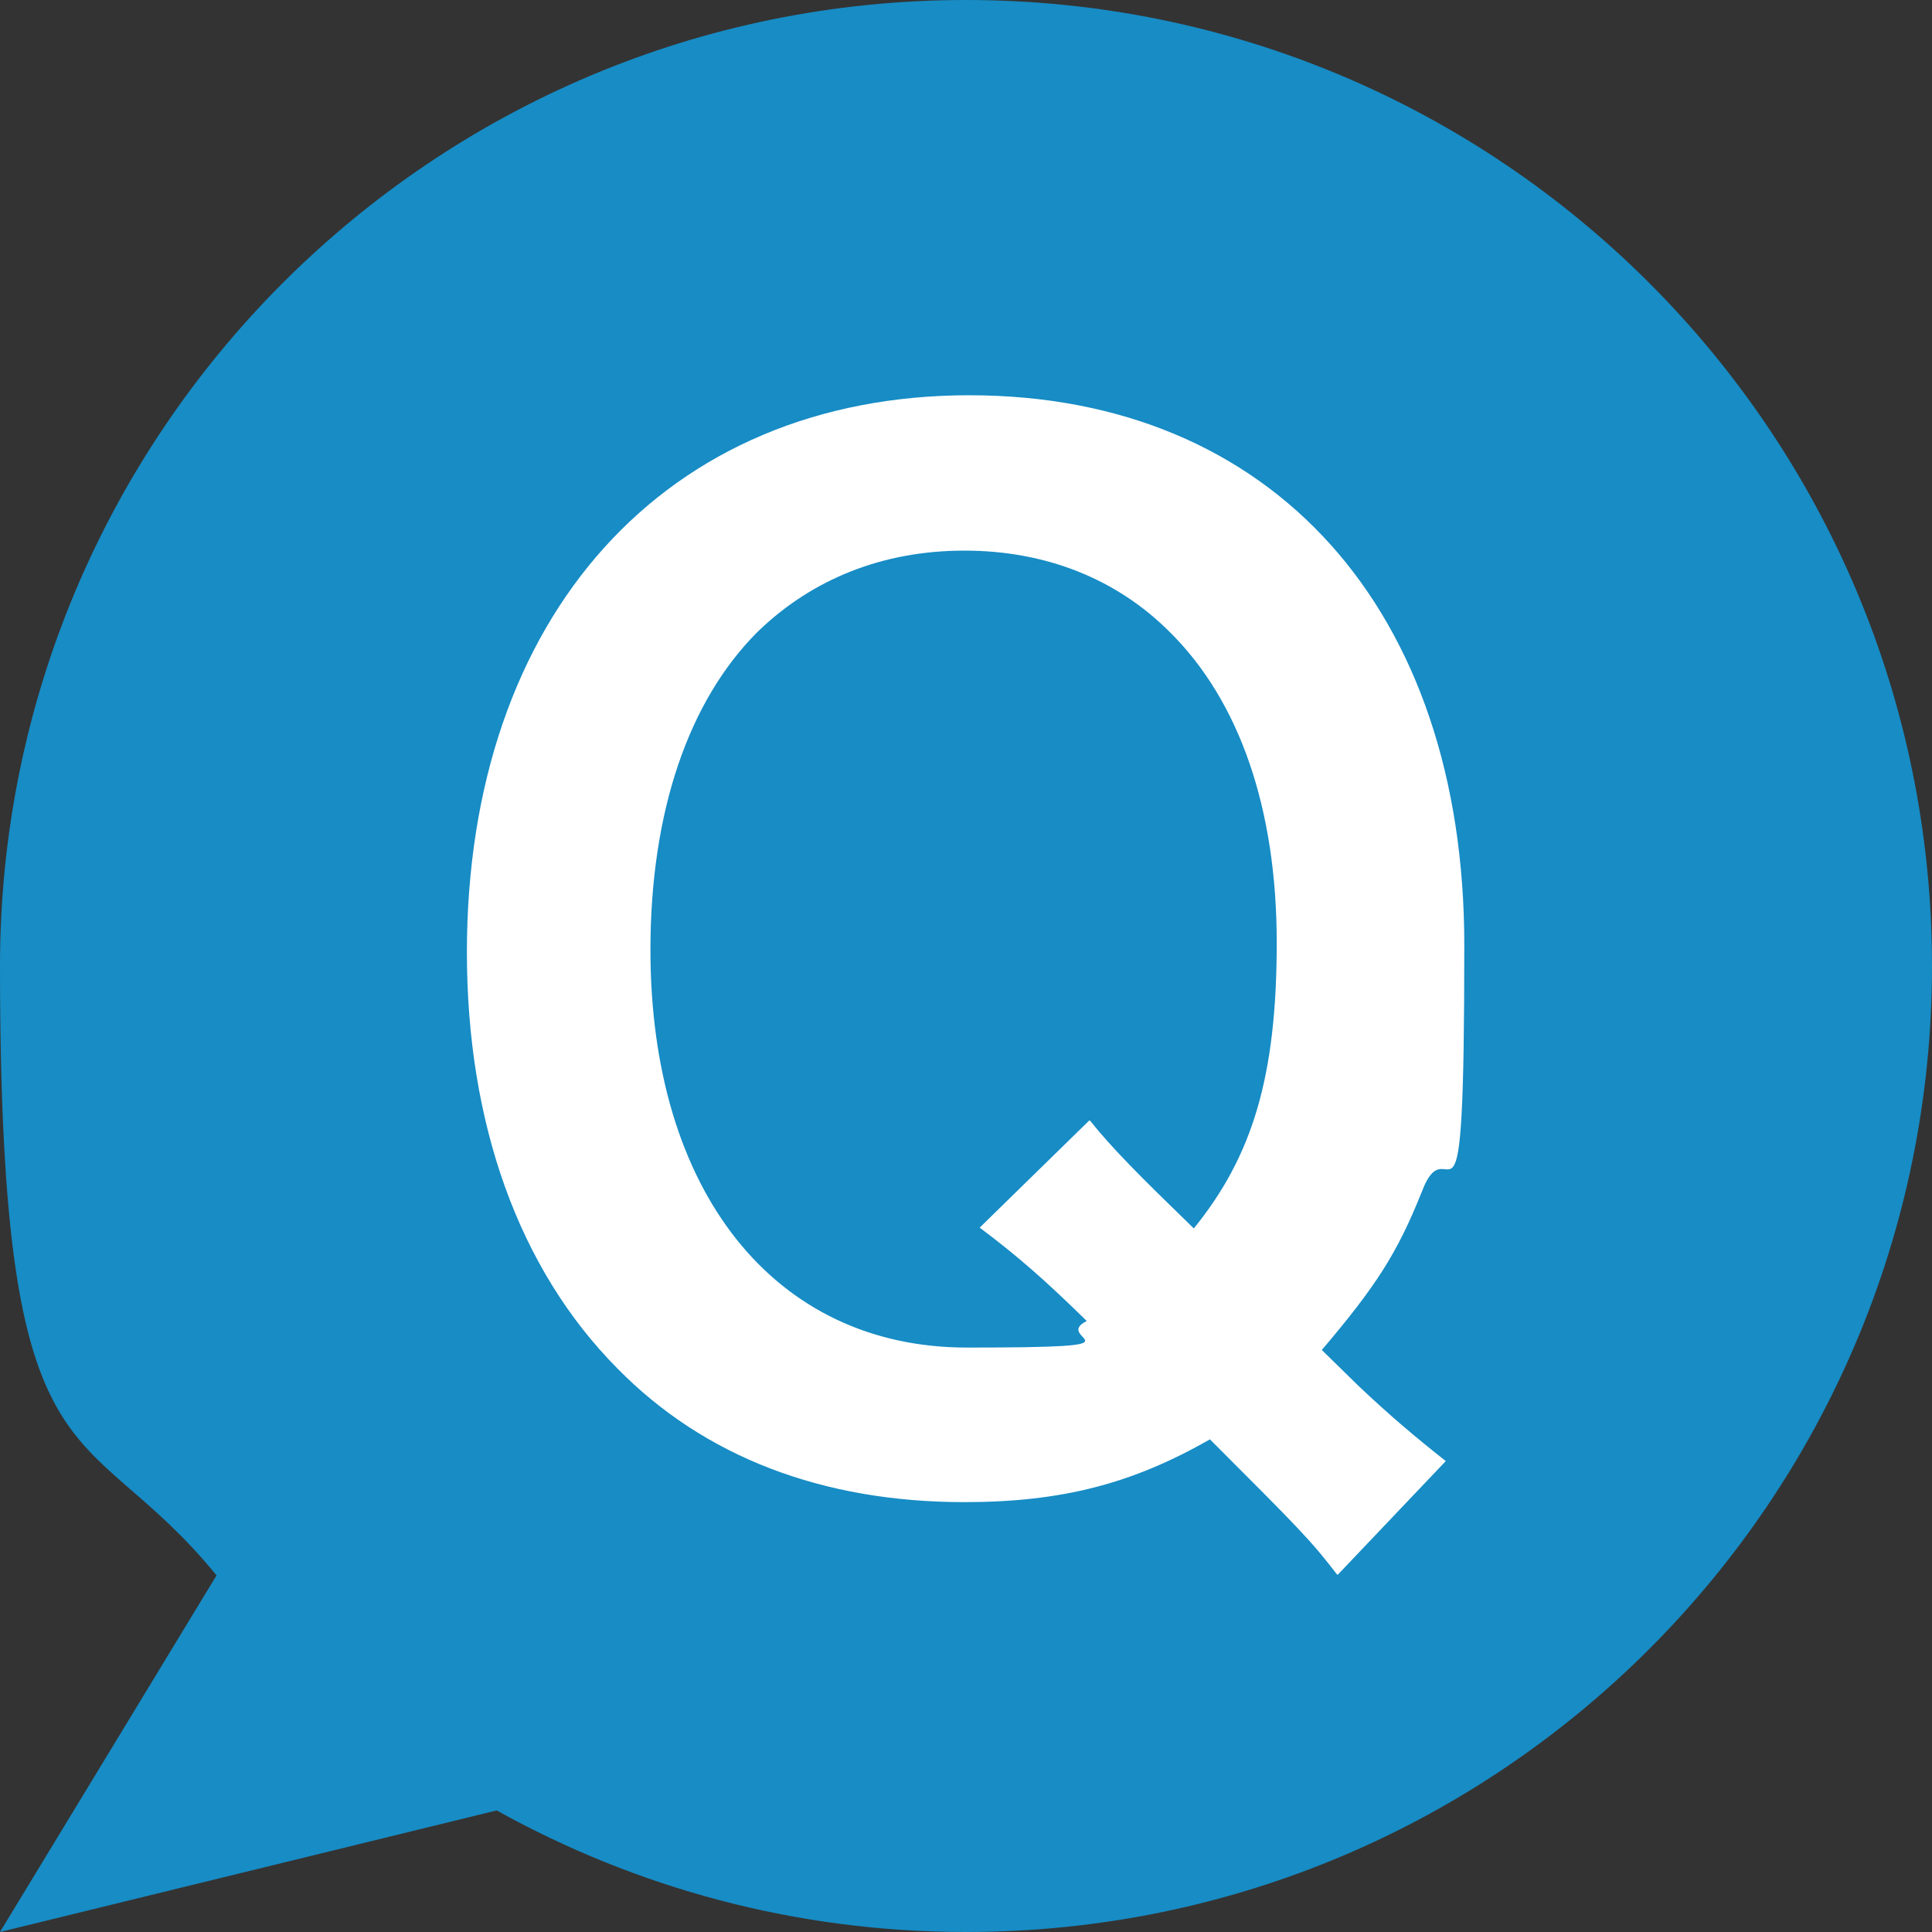 <?xml version="1.0" encoding="UTF-8"?>
<svg id="a" xmlns="http://www.w3.org/2000/svg" version="1.1" viewBox="0 0 240 240">
  <rect x="0" y="0" width="240" height="240" fill="#333333" stroke="none"/>
  <defs>
    <style>
      .cls-1 {
        fill: #178cc5;
      }

      .cls-1, .cls-2 {
        stroke-width: 0px;
      }

      .cls-2 {
        fill: #fff;
      }
    </style>
  </defs>
  <path class="cls-1" d="M120,0C53.7,0,0,53.7,0,120s10.1,55.1,26.9,75.7L0,240l61.7-15.1c17.3,9.6,37.1,15.1,58.3,15.1,66.3,0,120-53.7,120-120S186.3,0,120,0Z"/>
  <path class="cls-2" d="M166.1,195.6c-3.3-4.3-4.8-5.8-15.8-16.8-9.6,5.5-18.4,7.8-30.5,7.8-17.6,0-32.3-5.6-43.1-16.6-12.3-12.4-18.7-30.5-18.7-51.7,0-41.8,24.7-69.2,62.4-69.2s61.5,26.7,61.5,68.3-1.8,21.4-5.3,30.7c-3,7.5-5.6,11.6-12.4,19.6l4.6,4.5c3.8,3.6,7,6.3,10.8,9.3l-13.4,14.1h0ZM135.4,139.2c2.8,3.5,6.1,6.8,12.9,13.4,7.3-9,10.3-18.9,10.3-35.5s-4.6-30-13.3-38.6c-6.6-6.6-15.4-10.1-25.5-10.1s-18.9,3.5-25.7,10.1c-8.6,8.6-13.3,22.4-13.3,39.5,0,30,15.4,49.4,39.3,49.4s10.3-1,14.9-3.3c-5.1-5-8.5-8-13.3-11.6l13.6-13.3h0Z"/>
</svg>